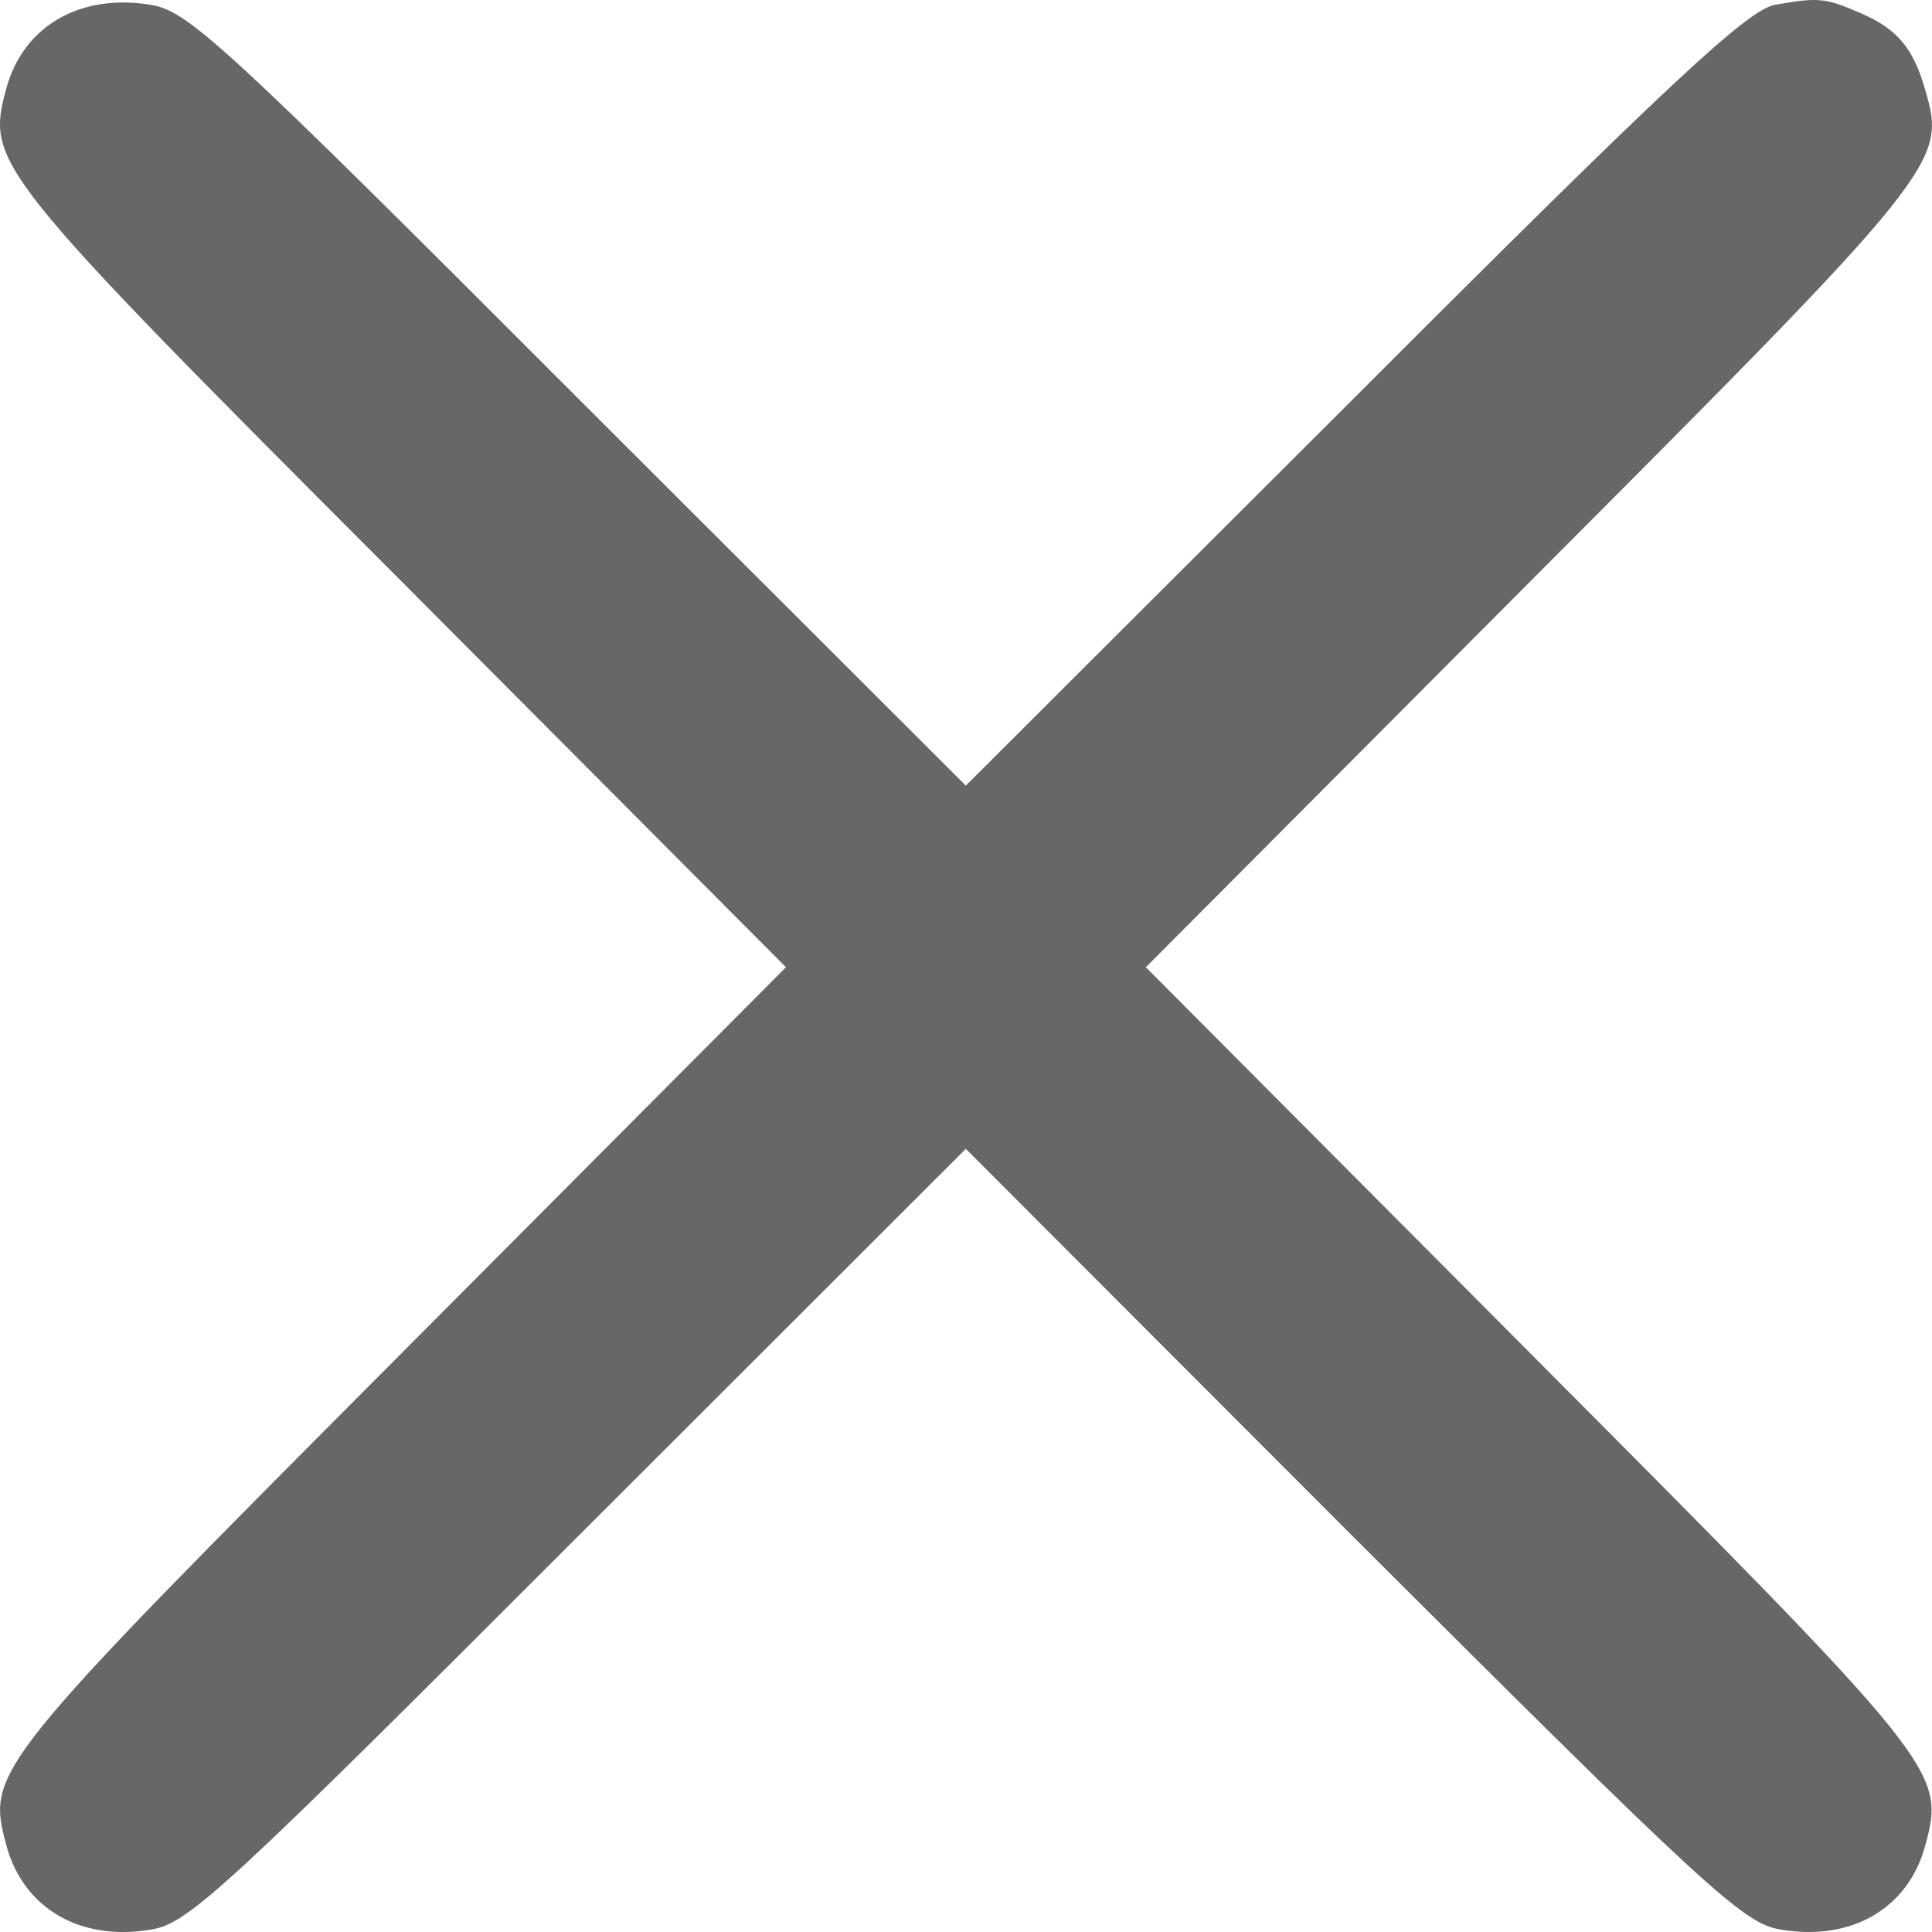 <svg width="11" height="11" viewBox="0 0 11 11" fill="none" xmlns="http://www.w3.org/2000/svg">
<path d="M10.592 0.074C10.803 0.165 10.894 0.274 10.962 0.514C11.082 0.925 11.053 0.965 8.715 3.308L6.524 5.507L8.715 7.707C11.053 10.055 11.076 10.083 10.962 10.506C10.866 10.866 10.541 11.055 10.137 10.986C9.927 10.952 9.722 10.763 7.702 8.747L5.499 6.541L3.291 8.747C1.277 10.763 1.072 10.952 0.861 10.986C0.457 11.055 0.133 10.866 0.036 10.506C-0.078 10.083 -0.055 10.055 2.284 7.707L4.475 5.507L2.284 3.308C-0.061 0.96 -0.078 0.931 0.036 0.503C0.133 0.148 0.457 -0.04 0.861 0.028C1.072 0.063 1.277 0.251 3.291 2.268L5.499 4.473L7.702 2.274C9.511 0.463 9.944 0.063 10.103 0.028C10.354 -0.017 10.393 -0.012 10.592 0.074Z" fill="#676767"/>
</svg>
